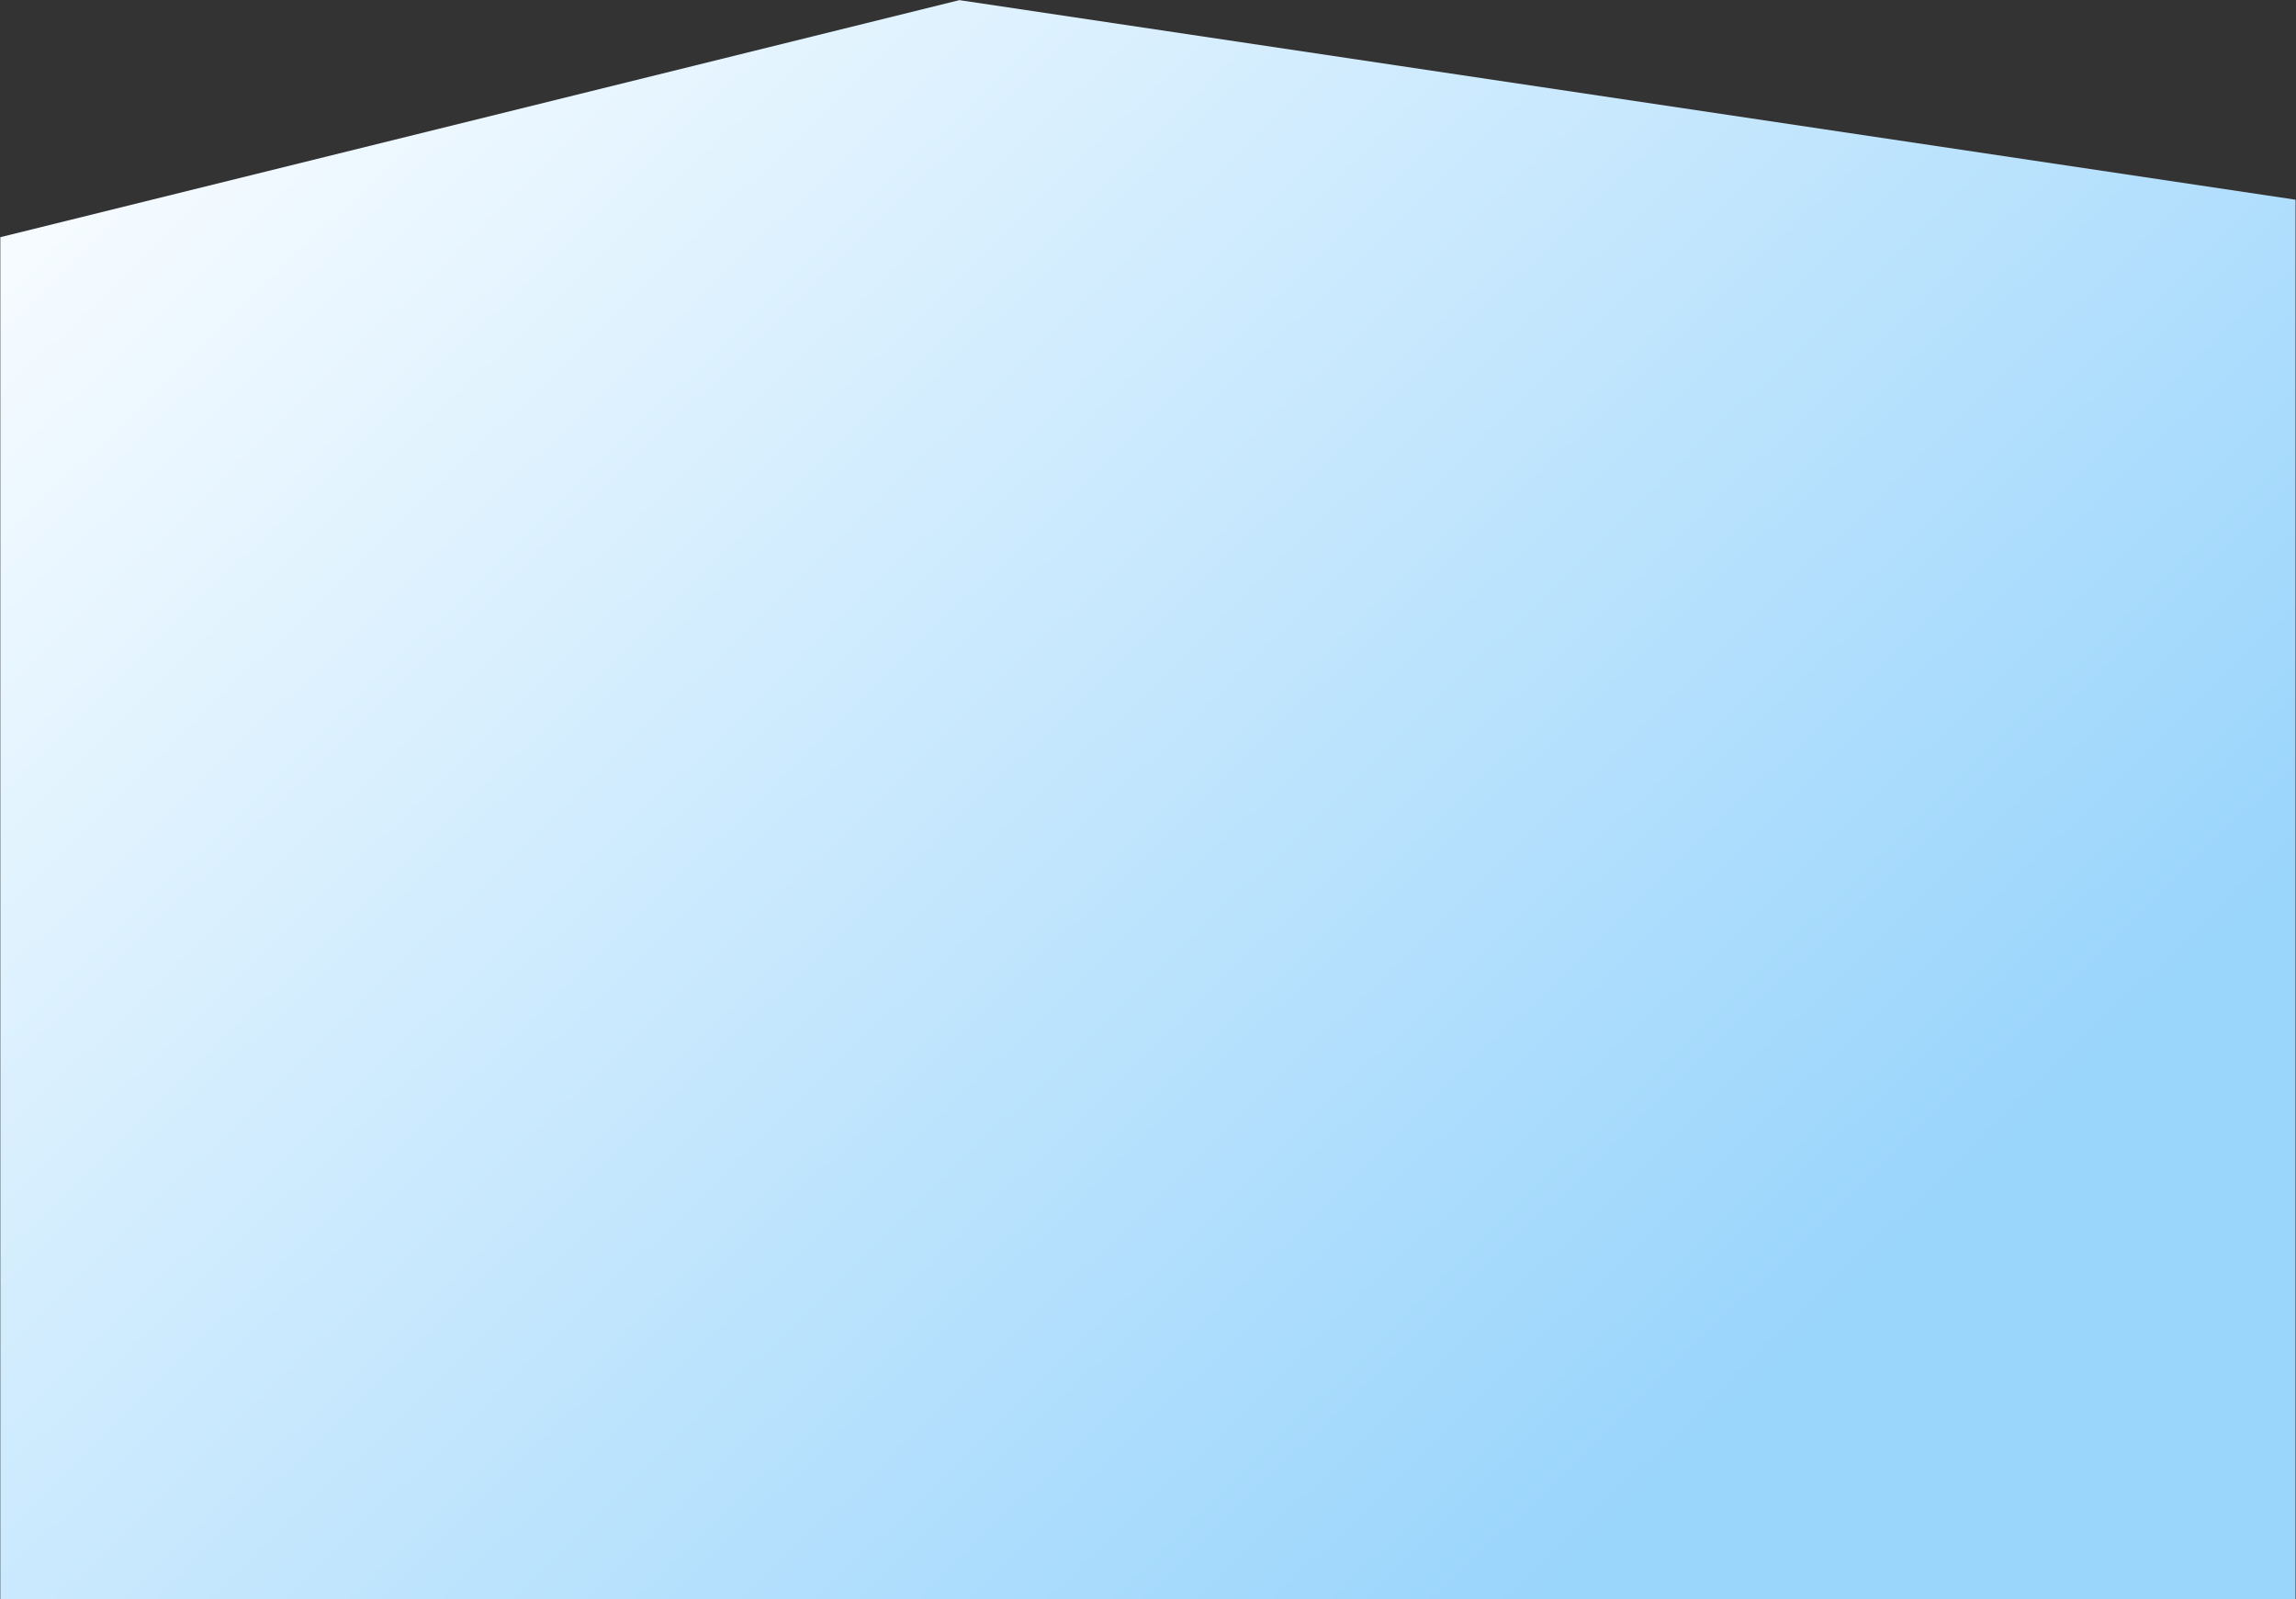 <?xml version="1.0" encoding="UTF-8"?> <svg xmlns="http://www.w3.org/2000/svg" width="3001" height="2090" viewBox="0 0 3001 2090" fill="none"><rect x="0" y="0" width="3001" height="2090" fill="#333333" stroke="none"/> <path d="M0.411 310.001L1253.98 0.174L3000.42 261L3000.4 2090L0.4 2090L0.411 310.001Z" fill="url(#paint0_linear_444_5)"></path> <defs> <linearGradient id="paint0_linear_444_5" x1="157.69" y1="218.465" x2="1992.69" y2="2109.47" gradientUnits="userSpaceOnUse"> <stop stop-color="#F5FBFF"></stop> <stop offset="1" stop-color="#9AD5FC"></stop> </linearGradient> </defs> </svg> 